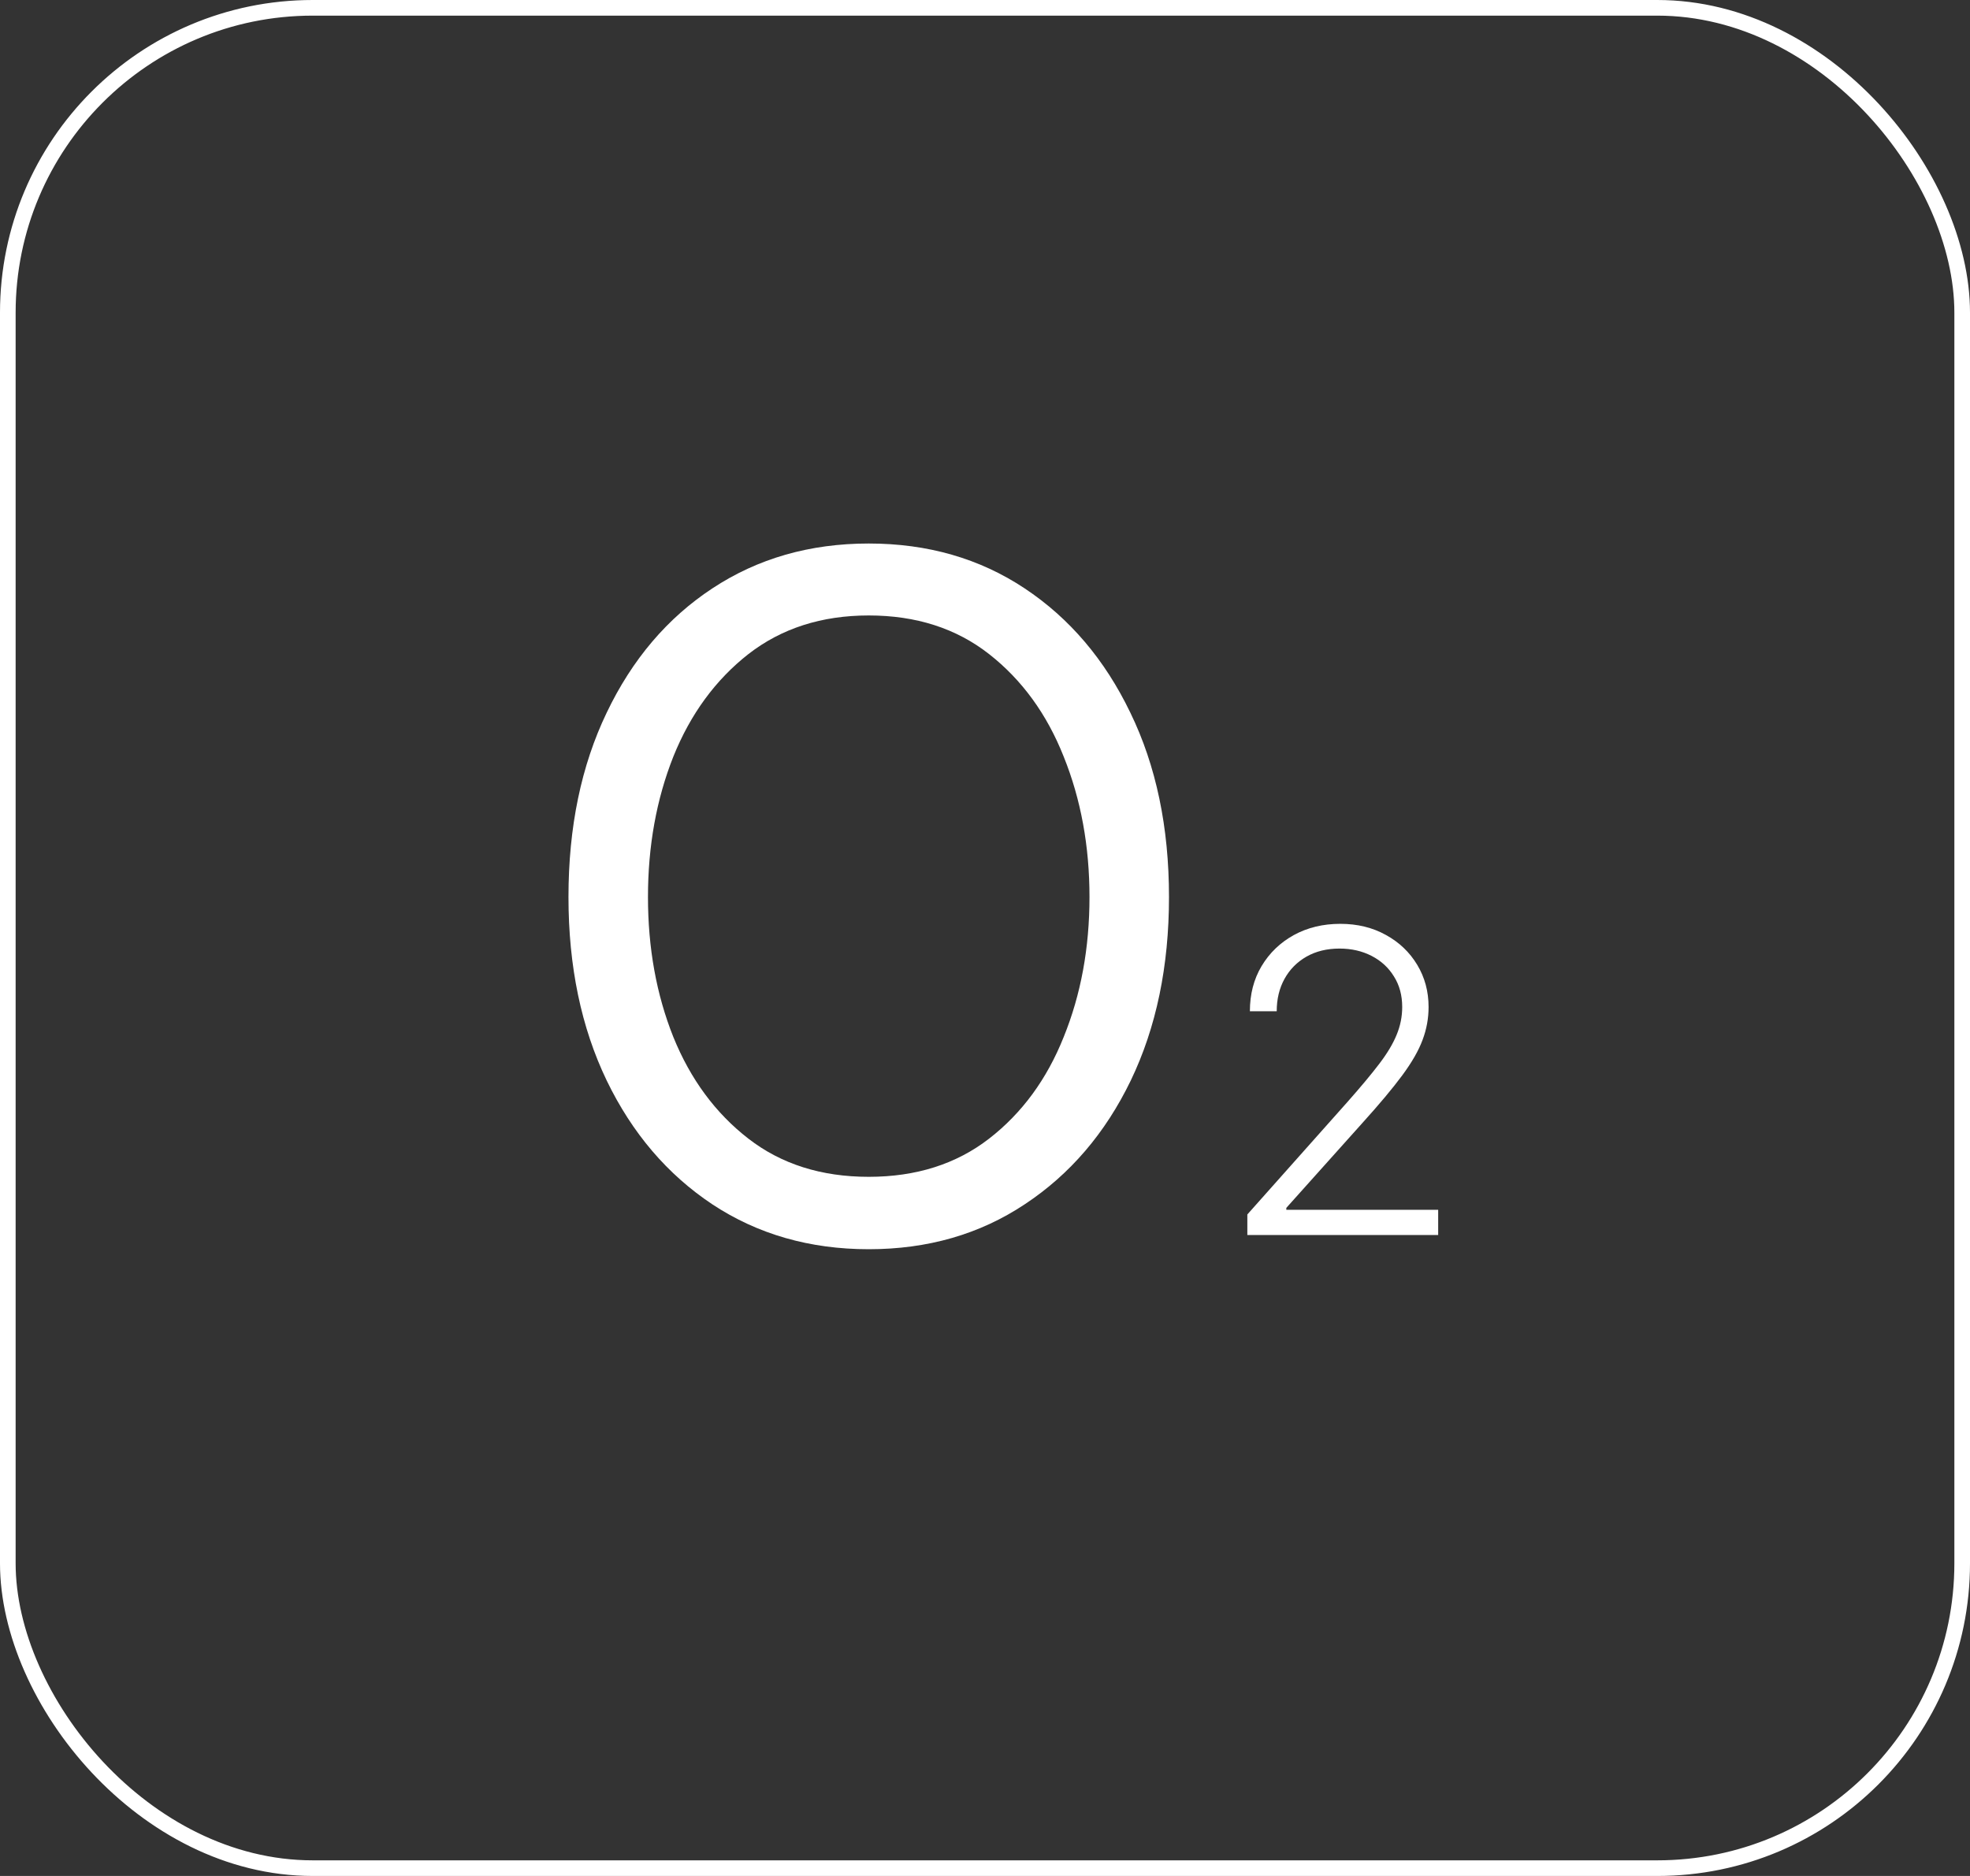 <svg xmlns="http://www.w3.org/2000/svg" fill="none" viewBox="0 0 126 120" height="120" width="126">
<rect x="0" y="0" width="126" height="120" fill="#333333" stroke="none"/>
<rect stroke="white" rx="19.5" height="119" width="125" y="0.5" x="0.5"></rect>
<path fill="white" d="M55.564 79.909C51.795 79.909 48.462 78.953 45.564 77.04C42.685 75.127 40.431 72.485 38.802 69.114C37.174 65.724 36.359 61.812 36.359 57.381C36.359 52.911 37.174 48.981 38.802 45.591C40.431 42.182 42.685 39.53 45.564 37.636C48.462 35.724 51.795 34.767 55.564 34.767C59.333 34.767 62.657 35.724 65.535 37.636C68.414 39.549 70.668 42.201 72.297 45.591C73.945 48.981 74.768 52.911 74.768 57.381C74.768 61.812 73.954 65.724 72.325 69.114C70.696 72.485 68.433 75.127 65.535 77.04C62.657 78.953 59.333 79.909 55.564 79.909ZM55.564 75.278C58.594 75.278 61.16 74.464 63.263 72.835C65.365 71.206 66.956 69.038 68.035 66.329C69.134 63.621 69.683 60.638 69.683 57.381C69.683 54.123 69.134 51.131 68.035 48.403C66.956 45.676 65.365 43.489 63.263 41.841C61.16 40.193 58.594 39.369 55.564 39.369C52.552 39.369 49.986 40.193 47.865 41.841C45.763 43.489 44.162 45.676 43.064 48.403C41.984 51.131 41.444 54.123 41.444 57.381C41.444 60.638 41.984 63.621 43.064 66.329C44.162 69.038 45.763 71.206 47.865 72.835C49.967 74.464 52.533 75.278 55.564 75.278ZM79.779 79V77.686L86.194 70.476C87.031 69.53 87.705 68.722 88.217 68.05C88.728 67.379 89.099 66.759 89.329 66.19C89.565 65.621 89.684 65.03 89.684 64.416C89.684 63.669 89.508 63.017 89.156 62.461C88.811 61.898 88.335 61.46 87.728 61.147C87.12 60.834 86.436 60.677 85.676 60.677C84.87 60.677 84.164 60.85 83.557 61.195C82.956 61.54 82.489 62.013 82.157 62.614C81.825 63.215 81.658 63.905 81.658 64.685H79.942C79.942 63.598 80.191 62.636 80.69 61.799C81.195 60.955 81.882 60.294 82.751 59.814C83.627 59.335 84.618 59.095 85.724 59.095C86.817 59.095 87.788 59.332 88.638 59.805C89.489 60.271 90.157 60.907 90.642 61.713C91.128 62.518 91.371 63.419 91.371 64.416C91.371 65.139 91.243 65.839 90.988 66.516C90.738 67.194 90.307 67.948 89.693 68.779C89.08 69.61 88.229 70.626 87.143 71.828L82.272 77.265V77.389H91.985V79H79.779Z"></path>
</svg>
